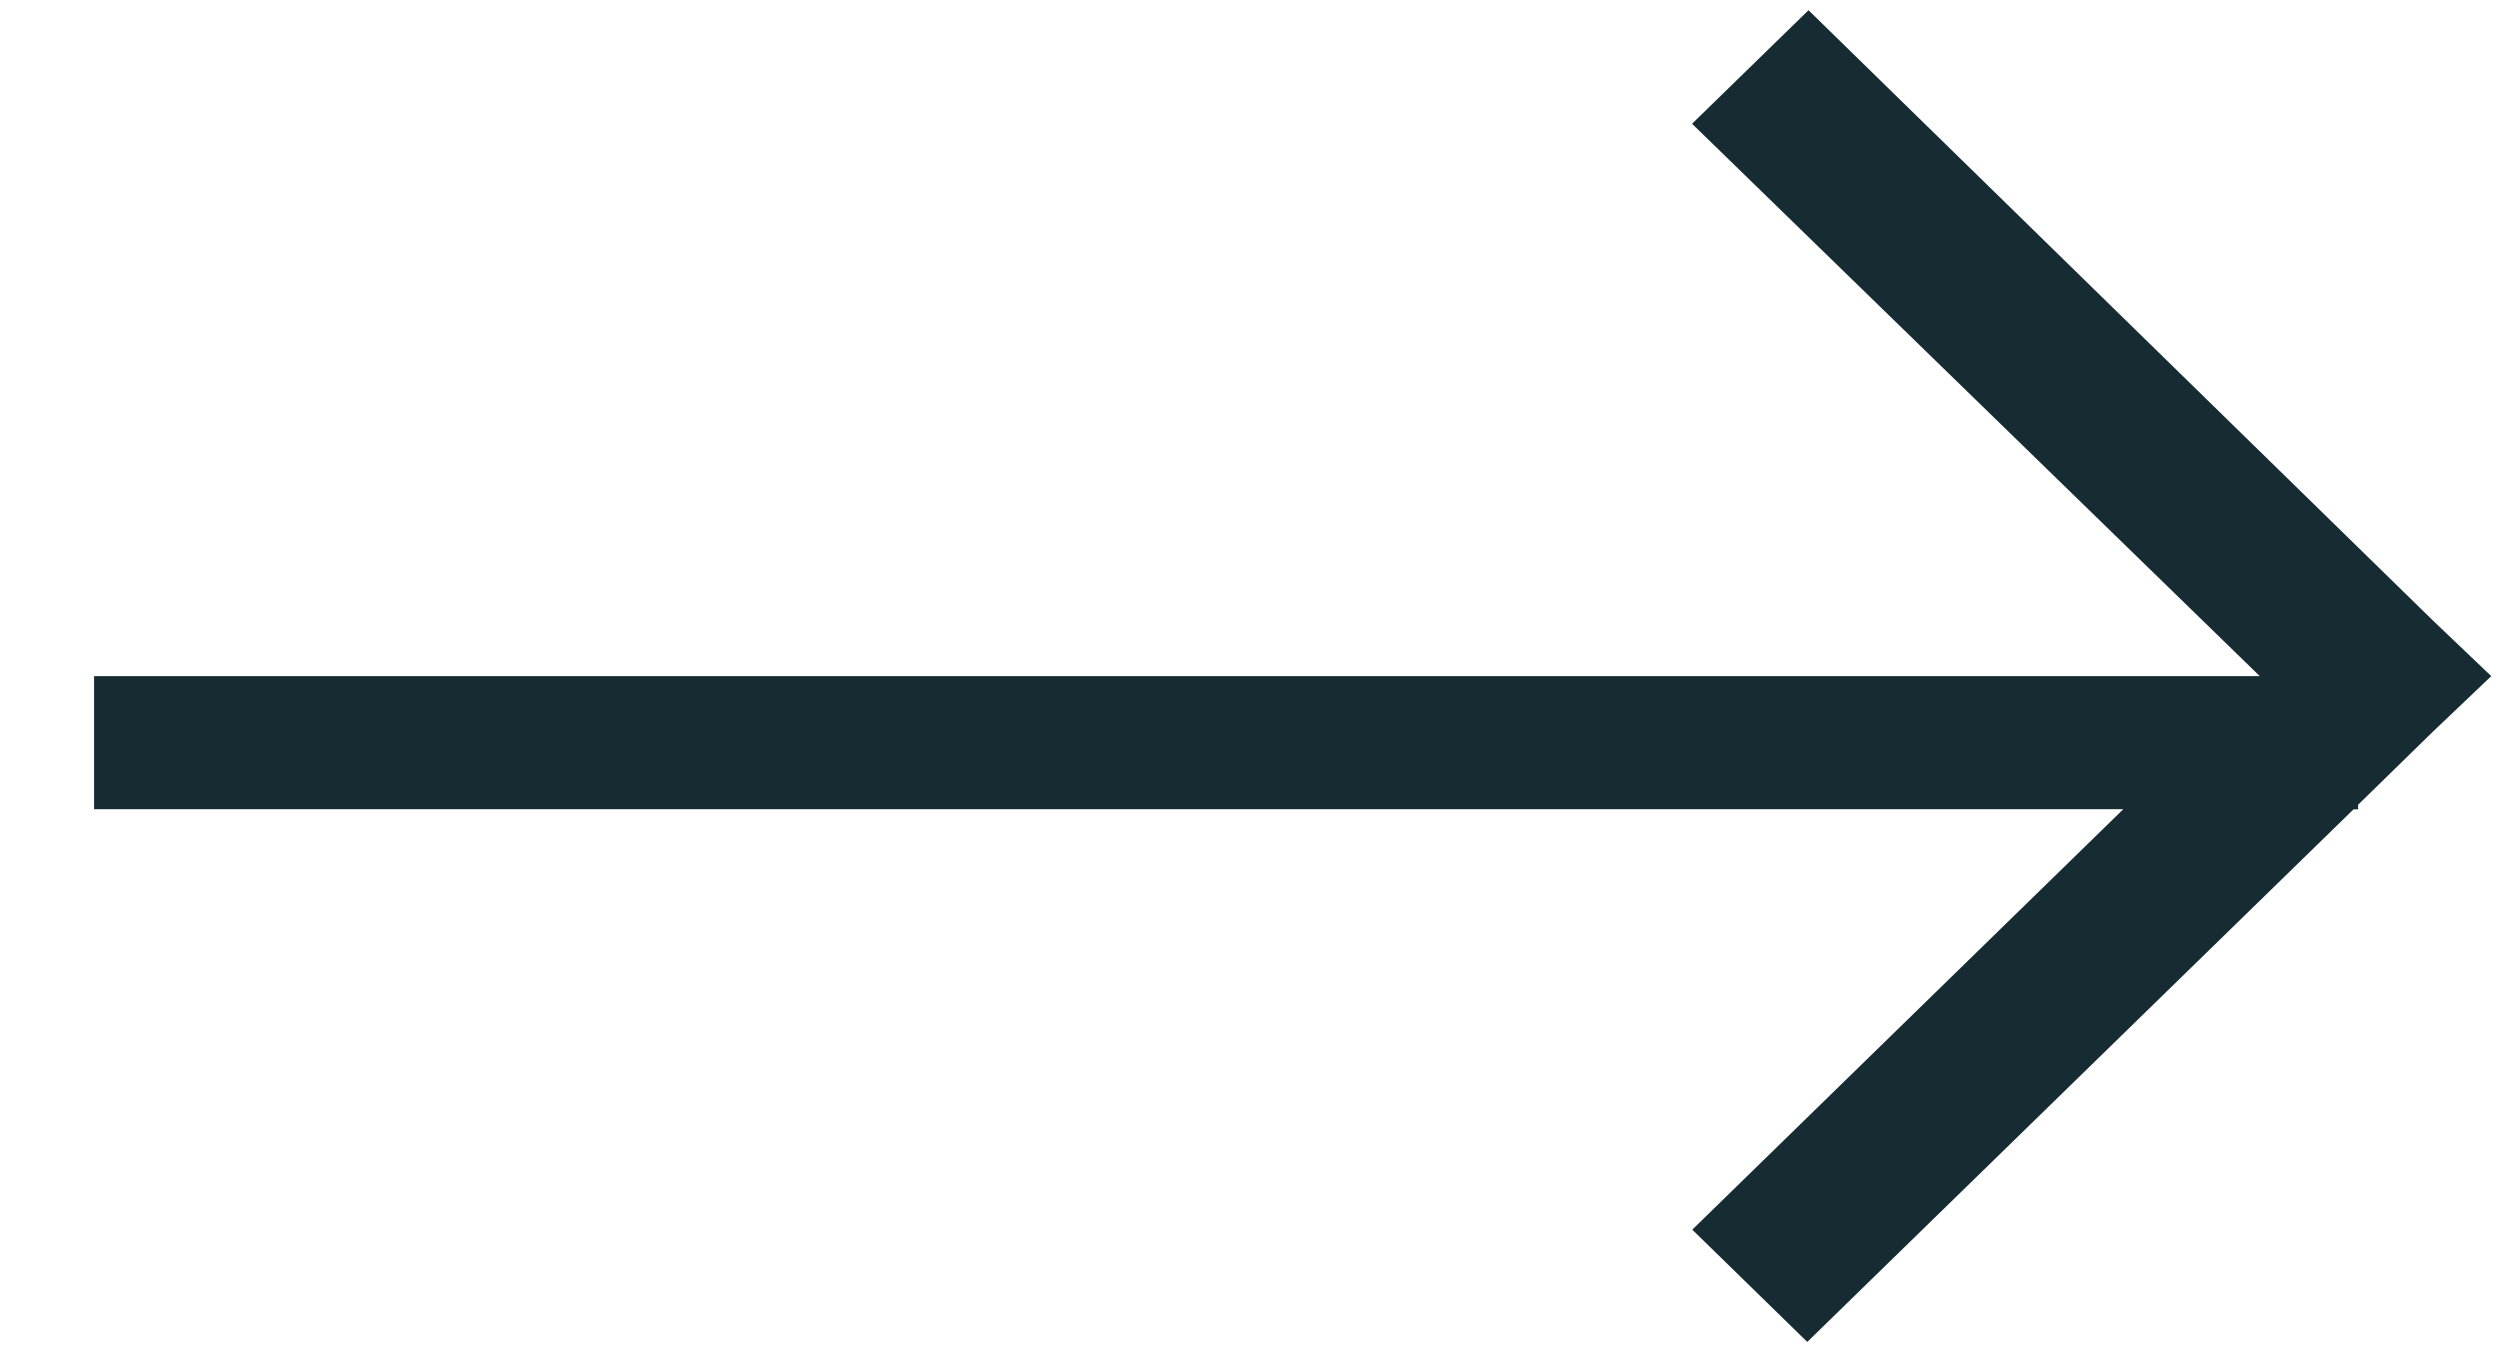 <svg viewBox="0 0 22 12" fill="none" xmlns="http://www.w3.org/2000/svg" style="transform:scaleX(-1)"><path fill-rule="evenodd" clip-rule="evenodd" d="M14.89 1.089 15.915.09l5.49 5.366.518.494-.518.493-.654.639v.04h-.04l-4.807 4.687-1.012-.988 3.793-3.7H.828V5.95h19.058L14.89 1.089Z" fill="#162B32"/></svg>